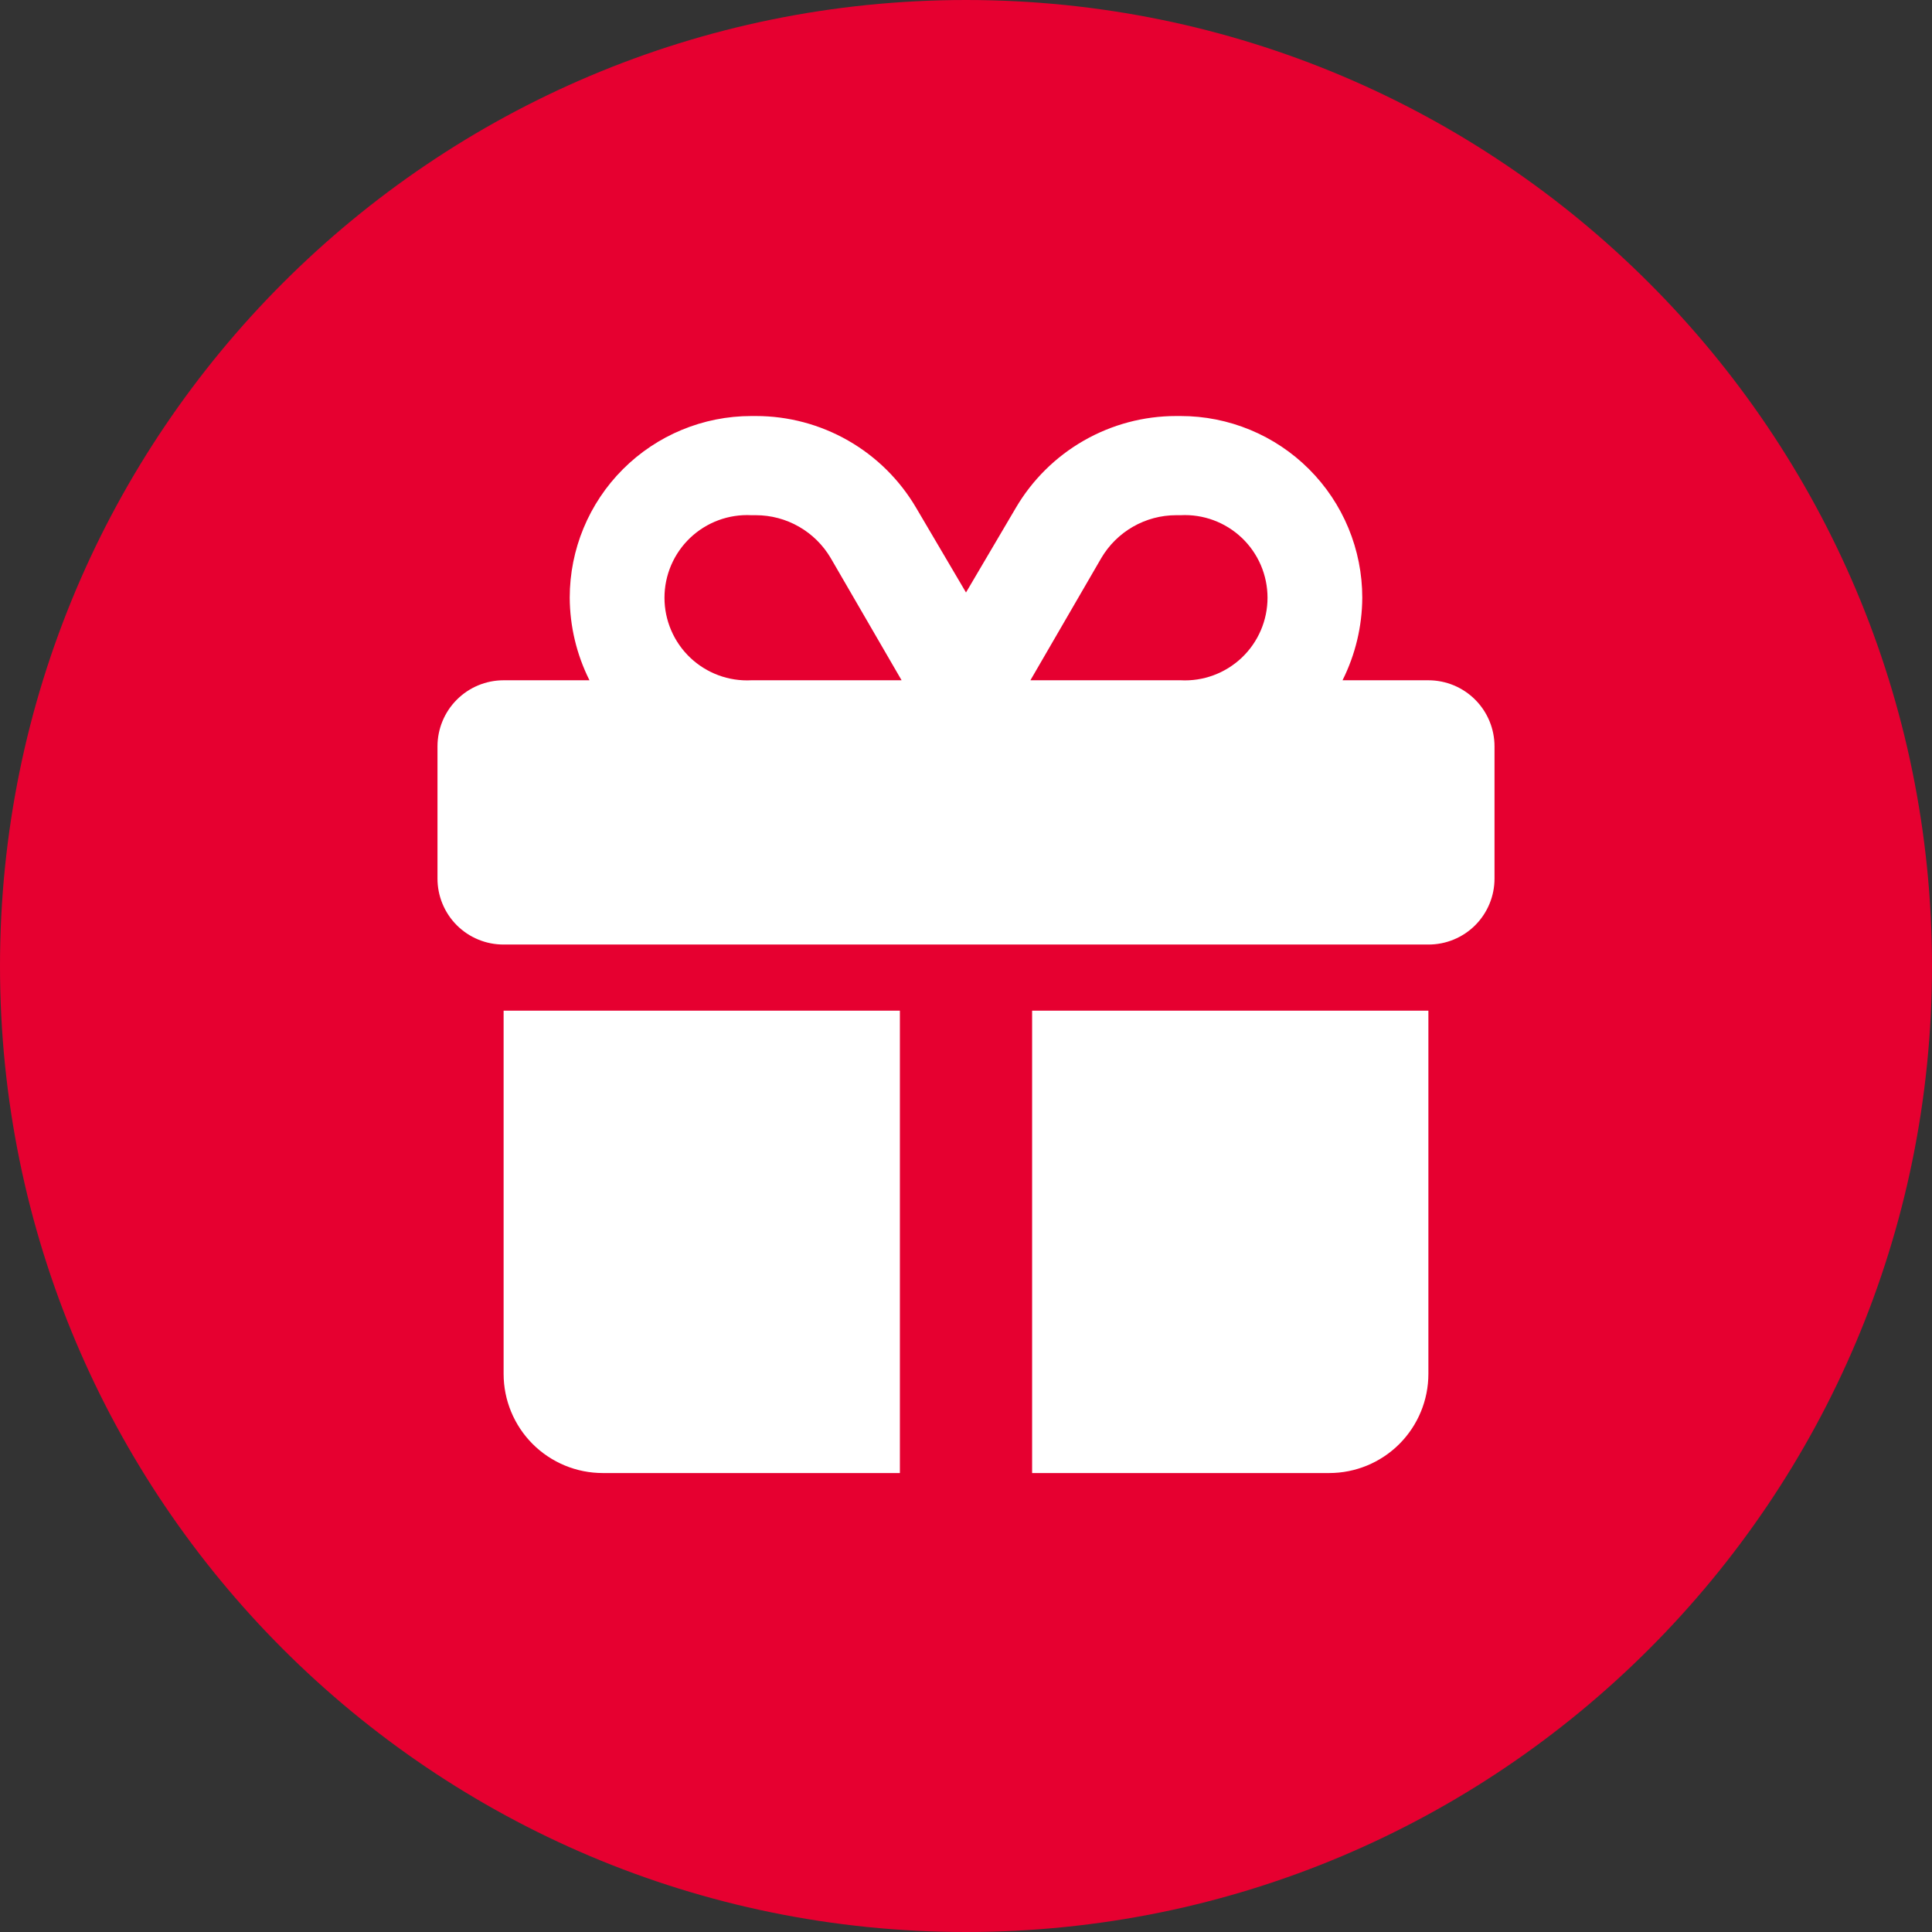 <?xml version="1.0" encoding="UTF-8"?> <svg xmlns="http://www.w3.org/2000/svg" width="90" height="90" viewBox="0 0 90 90" fill="none"><rect x="0" y="0" width="90" height="90" fill="#333333" stroke="none"/><path d="M45 90C69.853 90 90 69.853 90 45C90 20.147 69.853 0 45 0C20.147 0 0 20.147 0 45C0 69.853 20.147 90 45 90Z" fill="#E60030"></path><path d="M35 19.38H35.21C36.72 19.38 38.204 19.775 39.515 20.526C40.825 21.277 41.916 22.357 42.68 23.66L45 27.6L47.32 23.66C48.084 22.357 49.175 21.277 50.486 20.526C51.796 19.775 53.28 19.38 54.79 19.38H55C56.111 19.38 57.211 19.599 58.237 20.024C59.264 20.449 60.197 21.072 60.982 21.858C61.768 22.643 62.391 23.576 62.816 24.602C63.241 25.629 63.46 26.729 63.46 27.84C63.454 29.177 63.139 30.494 62.54 31.69H66.54C67.357 31.69 68.14 32.014 68.718 32.592C69.296 33.17 69.62 33.953 69.62 34.77V40.92C69.621 41.325 69.543 41.726 69.388 42.1C69.234 42.474 69.007 42.815 68.721 43.101C68.435 43.387 68.094 43.614 67.72 43.768C67.346 43.923 66.945 44.001 66.54 44H23.46C23.055 44.001 22.654 43.923 22.28 43.768C21.905 43.614 21.566 43.387 21.279 43.101C20.993 42.815 20.766 42.474 20.612 42.1C20.457 41.726 20.379 41.325 20.38 40.92V34.77C20.38 33.953 20.704 33.17 21.282 32.592C21.86 32.014 22.643 31.69 23.46 31.69H27.46C26.861 30.494 26.546 29.177 26.54 27.84C26.54 25.596 27.431 23.444 29.018 21.858C30.605 20.271 32.756 19.38 35 19.38ZM23.46 47.08H41.92V68.62H28.08C26.855 68.62 25.68 68.133 24.813 67.267C23.947 66.4 23.46 65.225 23.46 64V47.08ZM38.7 26C38.343 25.392 37.833 24.887 37.221 24.536C36.609 24.185 35.916 24 35.21 24H35C34.479 23.973 33.957 24.053 33.468 24.234C32.978 24.416 32.53 24.695 32.152 25.054C31.773 25.414 31.472 25.847 31.266 26.326C31.06 26.806 30.954 27.323 30.954 27.845C30.954 28.367 31.06 28.884 31.266 29.363C31.472 29.843 31.773 30.276 32.152 30.636C32.53 30.995 32.978 31.274 33.468 31.456C33.957 31.637 34.479 31.717 35 31.69H42L38.7 26ZM55 24H54.79C54.084 24 53.391 24.185 52.779 24.536C52.167 24.887 51.657 25.392 51.3 26L48 31.69H55C55.521 31.717 56.043 31.637 56.532 31.456C57.022 31.274 57.47 30.995 57.848 30.636C58.227 30.276 58.528 29.843 58.734 29.363C58.94 28.884 59.046 28.367 59.046 27.845C59.046 27.323 58.94 26.806 58.734 26.326C58.528 25.847 58.227 25.414 57.848 25.054C57.47 24.695 57.022 24.416 56.532 24.234C56.043 24.053 55.521 23.973 55 24ZM48.08 68.62V47.08H66.54V64C66.54 65.225 66.053 66.4 65.187 67.267C64.32 68.133 63.145 68.62 61.92 68.62H48.08Z" fill="white"></path></svg>
